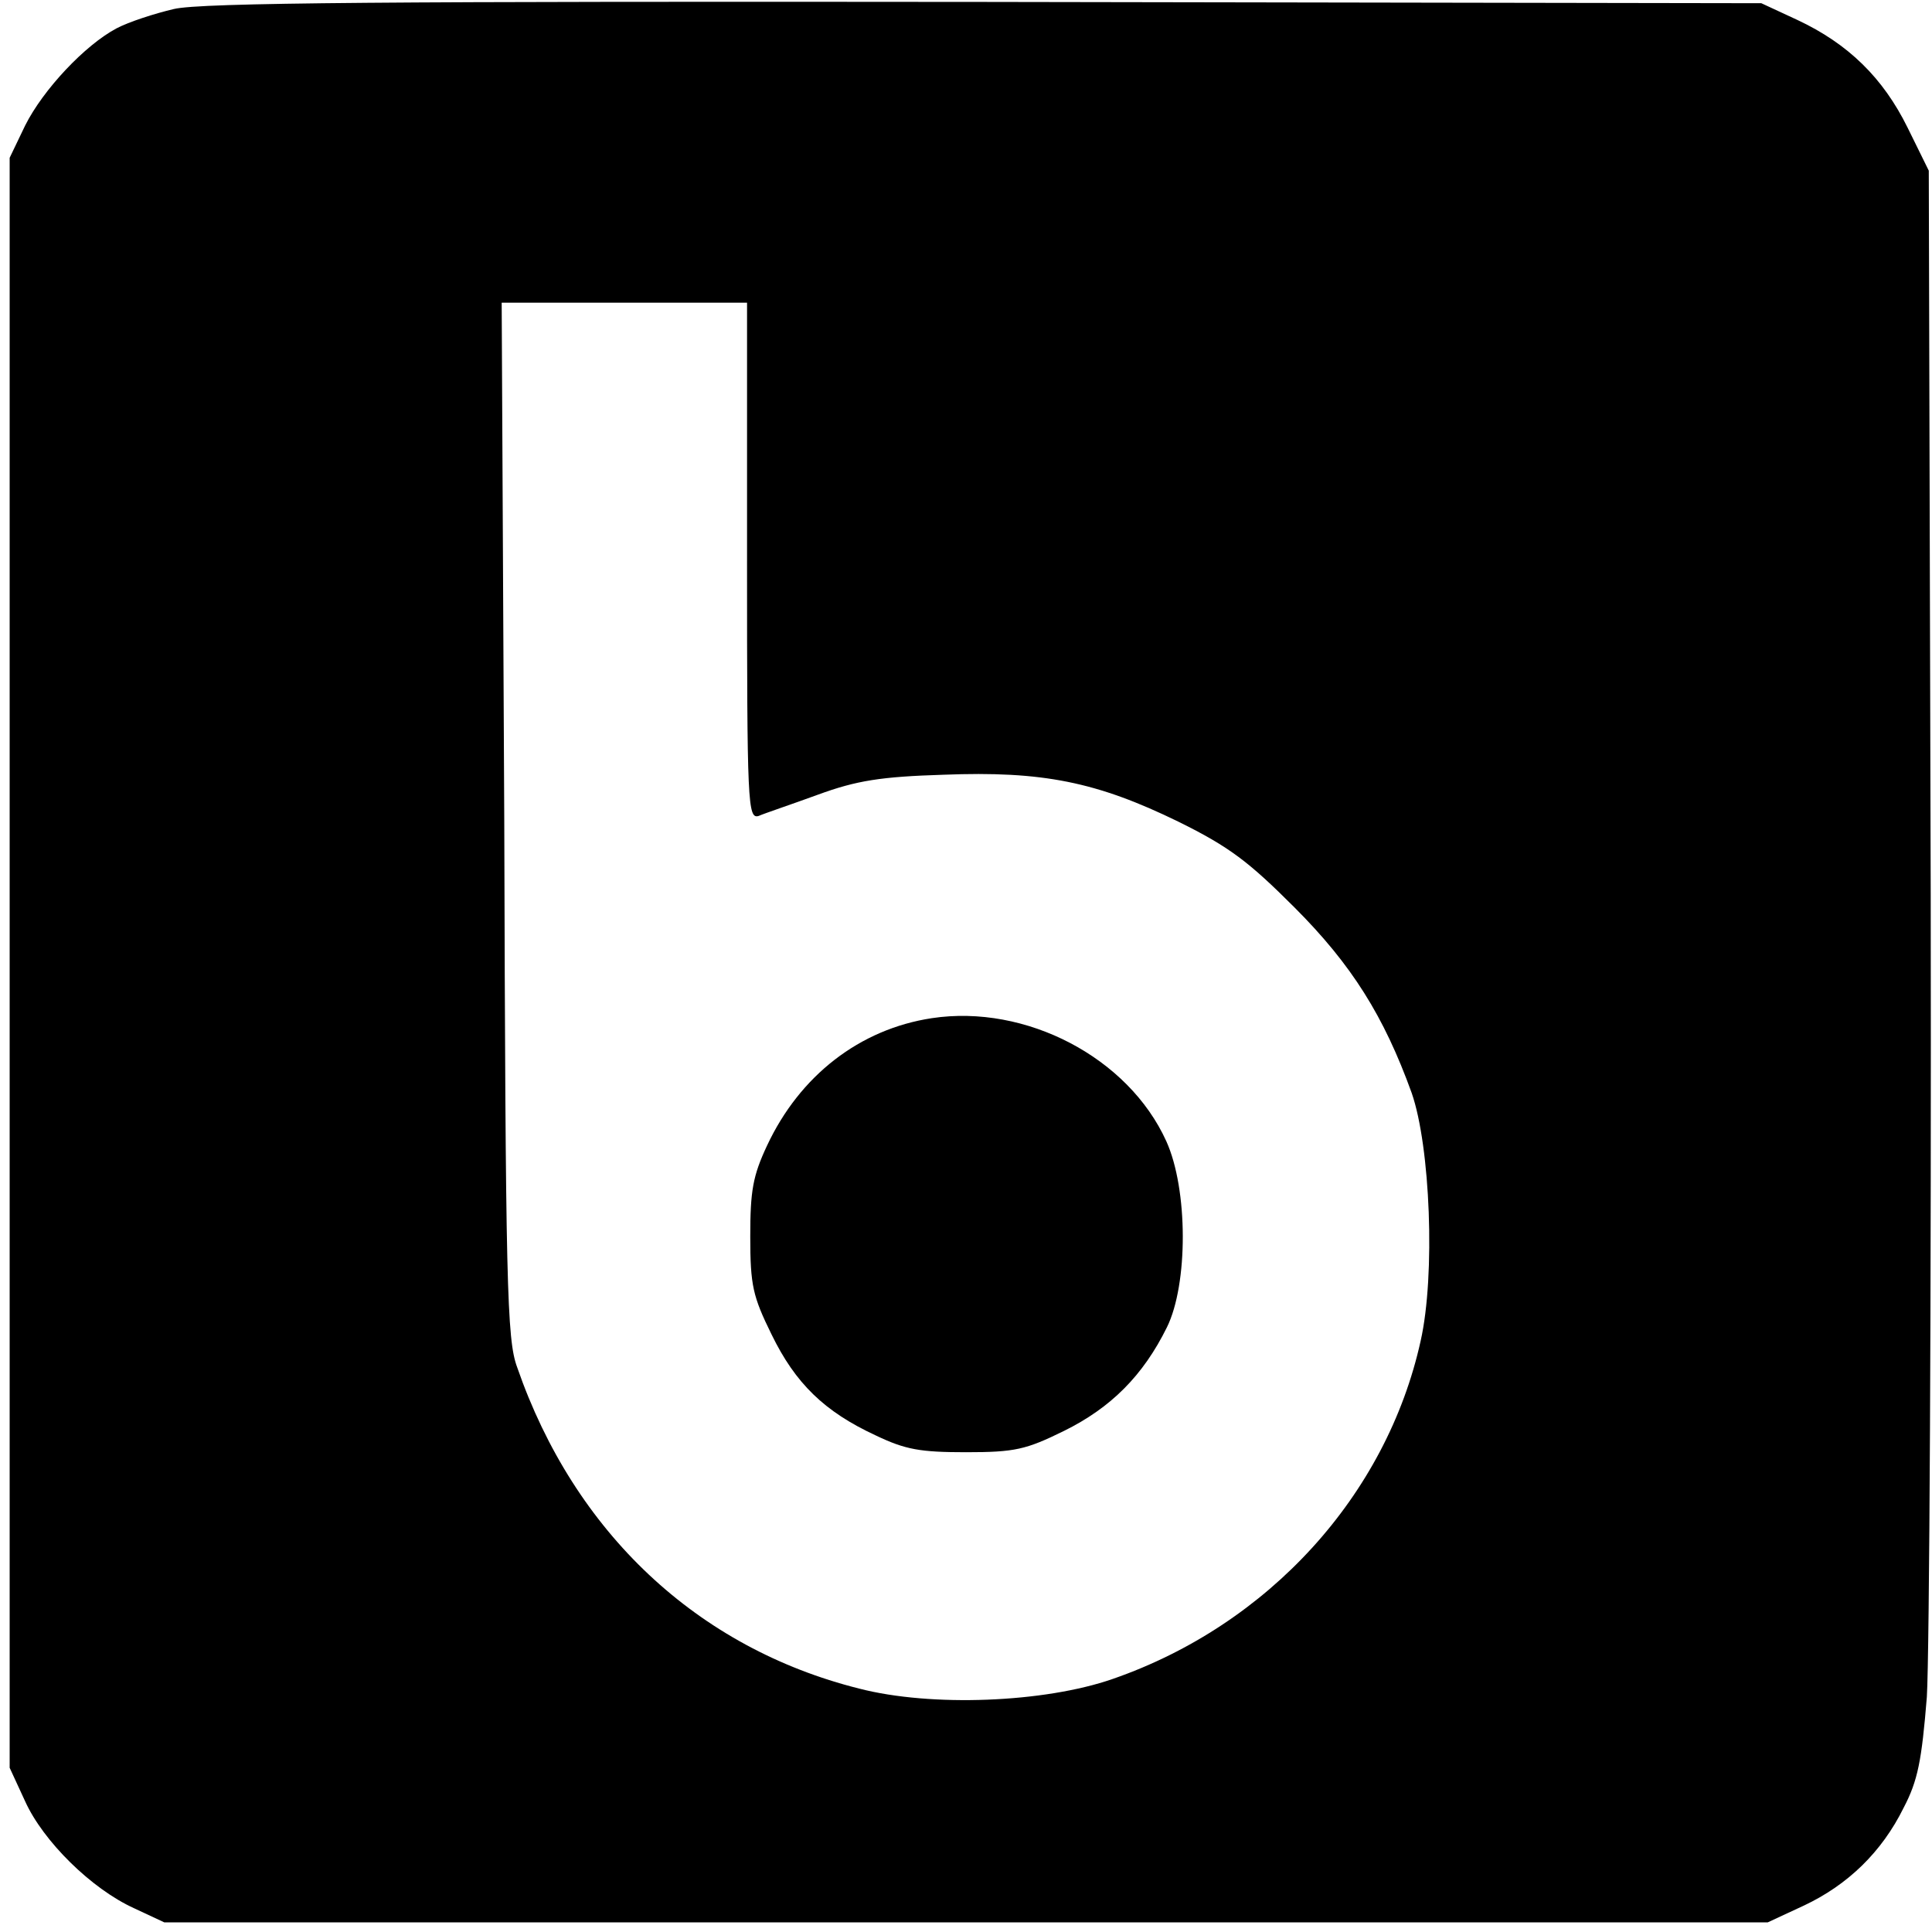 <?xml version="1.0" standalone="no"?>
<!DOCTYPE svg PUBLIC "-//W3C//DTD SVG 20010904//EN"
 "http://www.w3.org/TR/2001/REC-SVG-20010904/DTD/svg10.dtd">
<svg version="1.0" xmlns="http://www.w3.org/2000/svg"
 width="300pt" height="300pt" viewBox="0 0 300 300"
 preserveAspectRatio="xMidYMid meet">
<g transform="translate(0,300) scale(0.1,-0.1)"
fill="#000000" stroke="none">
<path d="M270 2986 c-30 -7 -70 -20 -89 -30 -49 -26 -114 -95 -142 -151 l-24
-50 0 -1250 0 -1250 24 -52 c28 -62 103 -136 169 -166 l47 -22 1245 0 1245 0
56 26 c68 32 121 83 155 152 22 42 28 73 36 172 4 66 7 627 6 1245 l-3 1125
-33 67 c-38 77 -92 130 -171 167 l-56 26 -1205 2 c-924 1 -1218 -1 -1260 -11z
m890 -857 c0 -378 1 -401 18 -396 9 4 51 18 92 33 60 22 98 28 195 31 154 6
238 -11 365 -73 79 -39 109 -62 180 -133 89 -89 139 -169 182 -288 29 -83 37
-283 14 -385 -53 -240 -236 -441 -478 -525 -106 -37 -282 -44 -394 -15 -251
63 -442 242 -531 499 -16 43 -18 128 -20 851 l-4 802 191 0 190 0 0 -401z"/>
<path d="M1447 1419 c-112 -17 -205 -89 -256 -198 -22 -47 -26 -70 -26 -141 0
-76 4 -93 33 -152 37 -76 82 -120 162 -157 46 -22 69 -26 140 -26 76 0 93 4
152 33 73 36 123 86 160 161 33 67 33 214 -1 289 -59 130 -218 213 -364 191z"/>
</g>
</svg>
